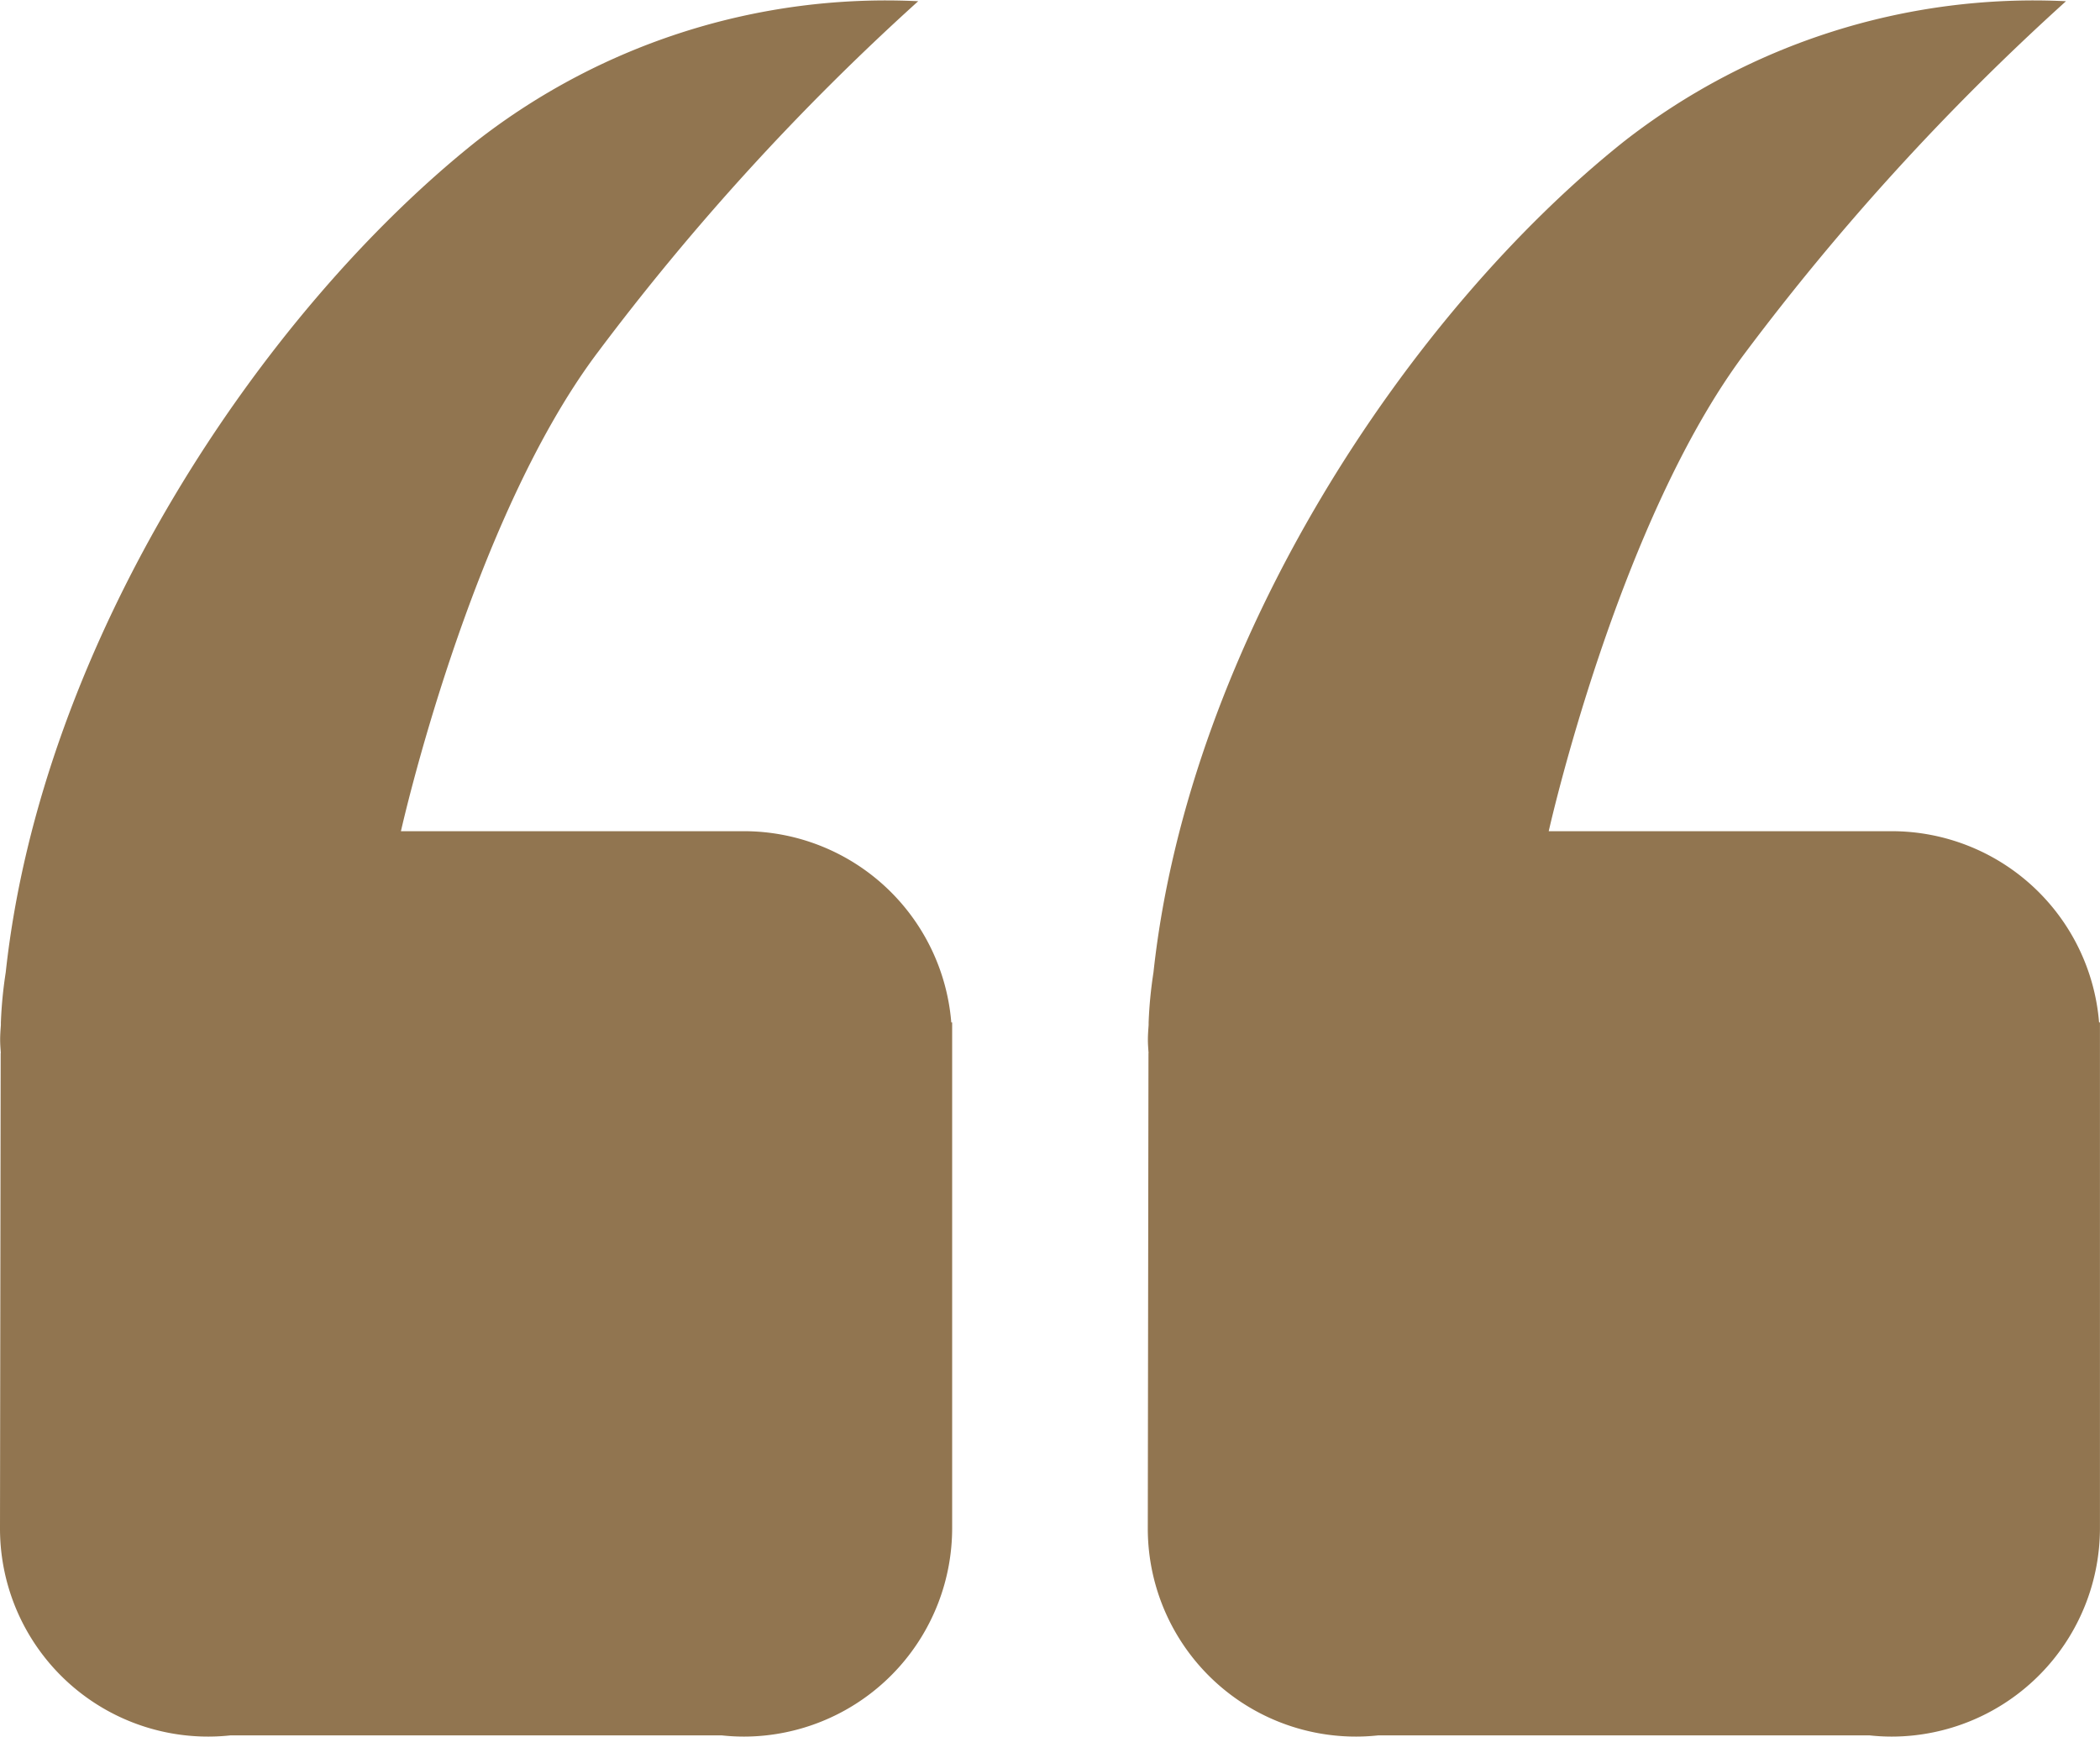 <svg xmlns="http://www.w3.org/2000/svg" xmlns:xlink="http://www.w3.org/1999/xlink" width="43.301" height="35.81" viewBox="0 0 43.301 35.81">
  <defs>
    <clipPath id="clip-path">
      <rect id="사각형_169" data-name="사각형 169" width="43.301" height="35.81" transform="translate(0 0)" fill="none"/>
    </clipPath>
  </defs>
  <g id="그룹_199" data-name="그룹 199" transform="translate(0 0)" clip-path="url(#clip-path)">
    <path id="패스_1390" data-name="패스 1390" d="M23.681,21.715l-.014,9.8a4.29,4.29,0,0,0,4.753,4.27H38.548a4.217,4.217,0,0,0,.917,0h0a4.3,4.3,0,0,0,3.835-4.27V21.084h-.018a4.291,4.291,0,0,0-4.277-3.944H31.934s1.418-6.356,4.048-9.861A50.871,50.871,0,0,1,42.6.025a13.725,13.725,0,0,0-9.116,2.893c-4.427,3.528-8.96,10.307-9.7,17.134a8.928,8.928,0,0,0-.1,1.032h0v.054c-.007.1-.015.2-.015.3s.008.187.014.28" fill="#917550"/>
    <path id="패스_1391" data-name="패스 1391" d="M.014,21.715,0,31.515a4.29,4.29,0,0,0,4.753,4.27H14.881a4.217,4.217,0,0,0,.917,0h0a4.3,4.3,0,0,0,3.835-4.27V21.084h-.018a4.291,4.291,0,0,0-4.277-3.944H8.267s1.418-6.356,4.048-9.861A50.871,50.871,0,0,1,18.933.025,13.725,13.725,0,0,0,9.817,2.918C5.39,6.446.857,13.225.118,20.052a8.928,8.928,0,0,0-.1,1.032h0v.054c-.007.1-.015.2-.015.3s.008.187.014.28" fill="#917550"/>
  </g>
</svg>
